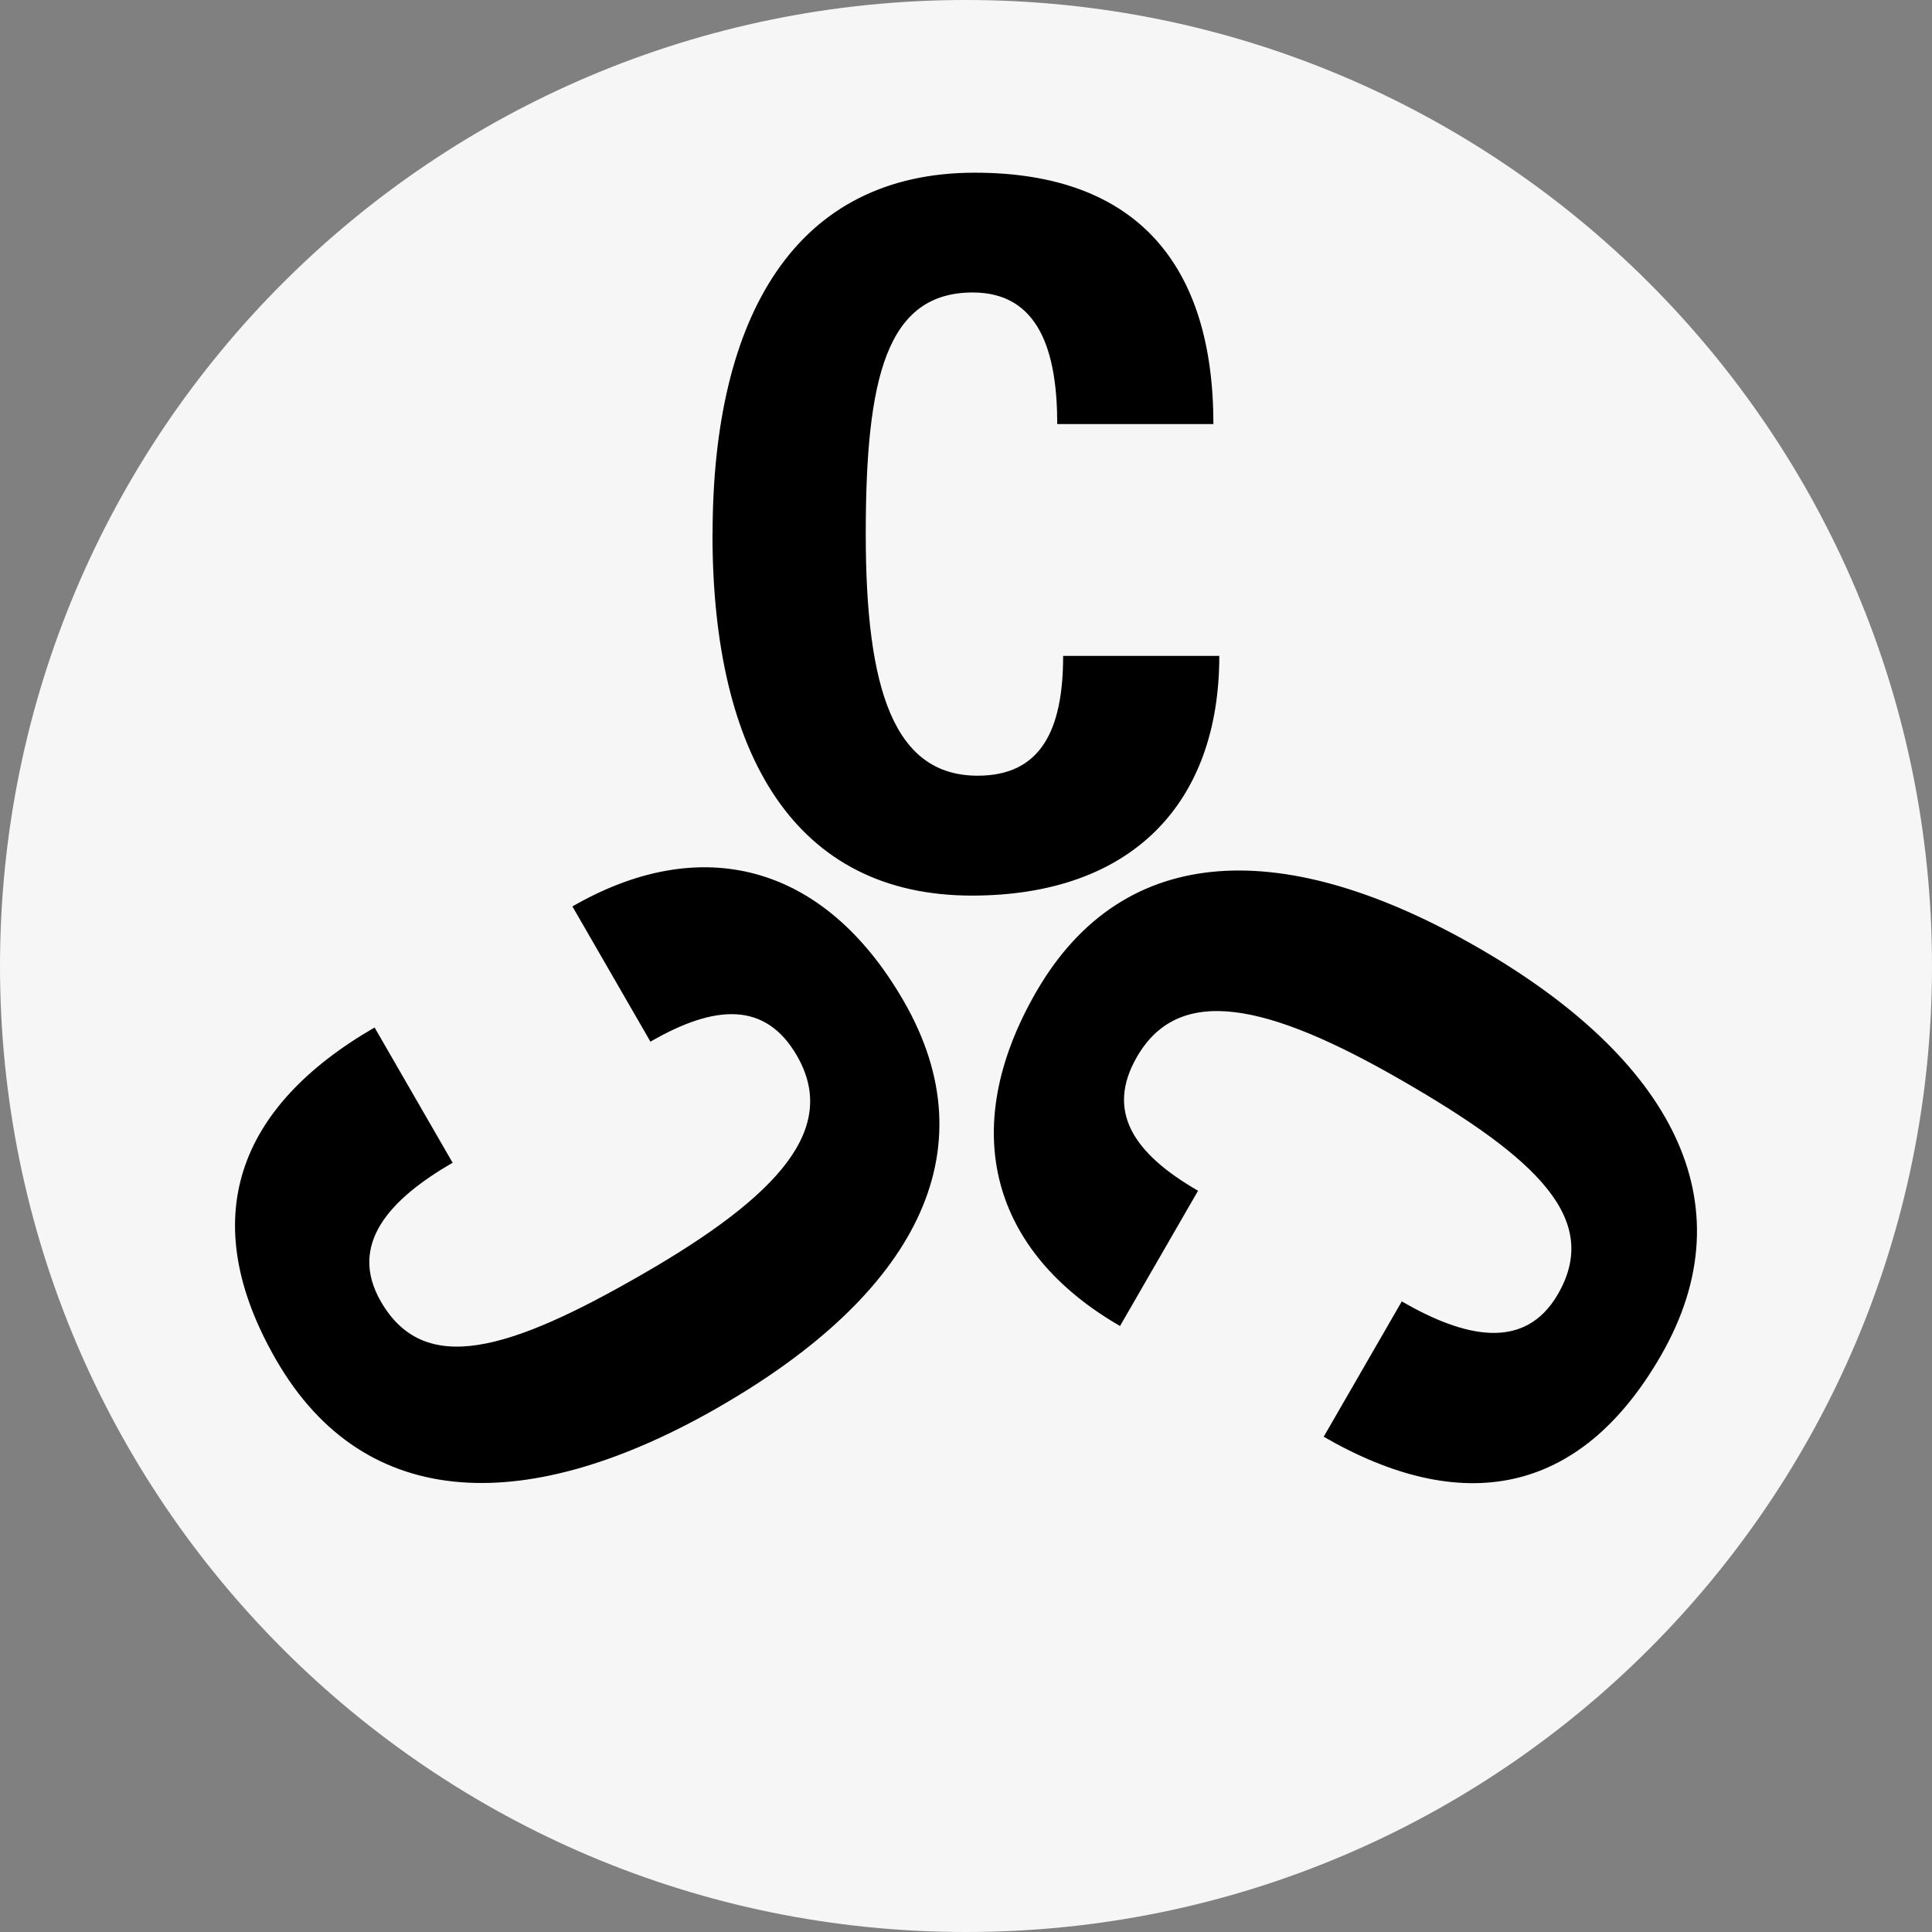 <?xml version="1.0" encoding="UTF-8"?><svg id="Calque_2" xmlns="http://www.w3.org/2000/svg" viewBox="0 0 180 180"><rect x="0" y="0" width="180" height="180" fill="#808080" stroke="none"/><defs><style>.cls-1{fill:#f6f6f6;}</style></defs><g id="Calque_1-2"><circle cx="90" cy="90" r="80.14"/><path class="cls-1" d="M90,0C40.29,0,0,40.29,0,90s40.29,90,90,90,90-40.29,90-90S139.71,0,90,0ZM67.1,131.02c-17.67,10.2-33.05,10.1-41.37-4.32-7.59-13.15-3.59-23.6,9.17-30.97l7.27,12.6c-5.78,3.34-9.79,7.56-6.68,12.94,4.03,6.97,11.88,4.66,24.48-2.62,12.68-7.32,18.17-13.55,14.28-20.29-2.93-5.07-7.63-4.79-13.65-1.31l-7.27-12.6c11.89-6.86,23.41-4.11,30.86,8.81,8.19,14.18.83,27.42-17.08,37.75ZM66.39,49.76c0-20.4,7.78-33.67,24.43-33.67,15.19,0,22.23,8.69,22.23,23.42h-14.55c0-6.68-1.65-12.26-7.87-12.26-8.05,0-9.97,7.96-9.97,22.51s2.65,22.51,10.43,22.51c5.86,0,7.96-4.21,7.96-11.16h14.55c0,13.72-8.14,22.33-23.06,22.33-16.38,0-24.16-12.99-24.16-33.67ZM123.33,133.85l7.27-12.6c5.78,3.34,11.44,4.7,14.55-.68,4.03-6.97-1.91-12.62-14.51-19.89-12.68-7.32-20.82-8.96-24.71-2.22-2.93,5.07-.34,9,5.69,12.48l-7.27,12.6c-11.89-6.86-15.26-18.21-7.81-31.13,8.19-14.18,23.33-14.42,41.24-4.08,17.67,10.2,25.27,23.57,16.95,37.99-7.59,13.15-18.64,14.91-31.4,7.54Z"/></g></svg>